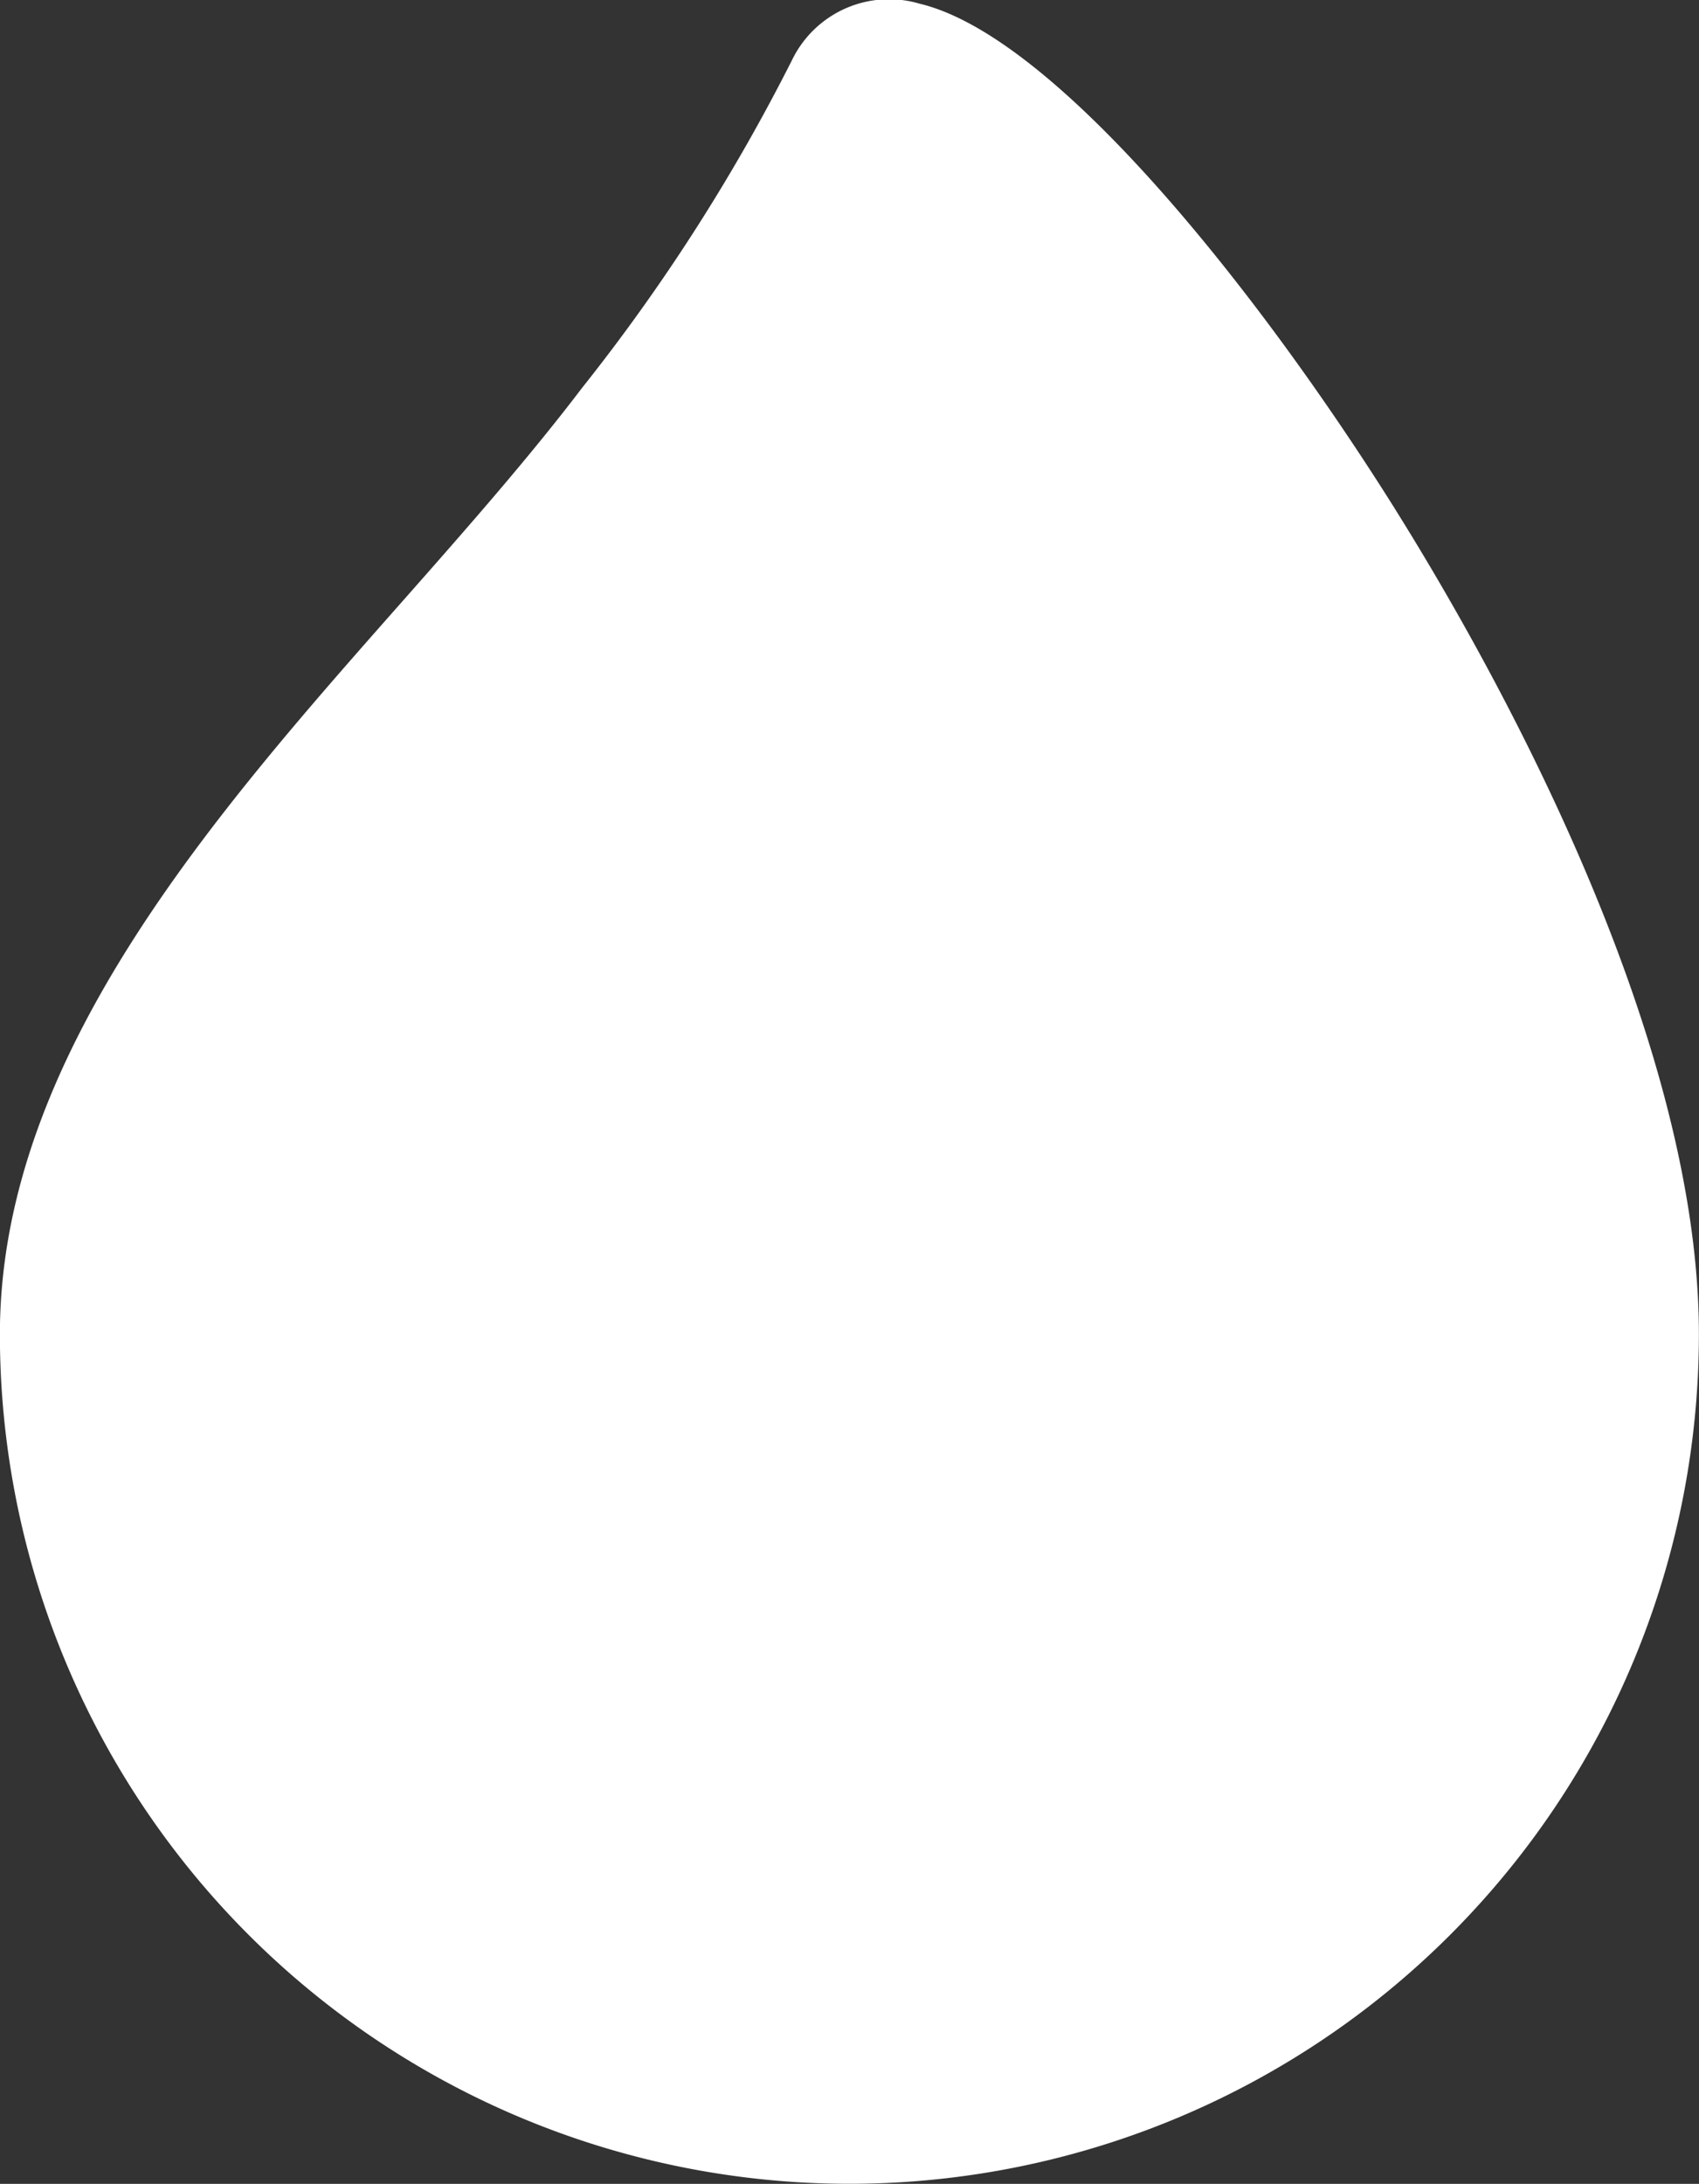 <svg id="drop" xmlns="http://www.w3.org/2000/svg" width="16.341" height="21" viewBox="0 0 16.341 21">
  <rect x="0" y="0" width="16.341" height="21" fill="#333333" stroke="none"/>
  <path id="drop-2" data-name="drop" d="M13.422,4.9C12.139,2.852,10.171.35,8.844.035A1.036,1.036,0,0,0,7.621.573,18.308,18.308,0,0,1,5.6,3.729C5.1,4.387,4.511,5.058,3.885,5.767,2.064,7.828,0,10.163,0,12.829a8.17,8.17,0,0,0,16.341,0c0-2.95-2.042-6.528-2.92-7.93Zm0,0" transform="translate(-0.001 0)" fill="#fff"/>
</svg>
